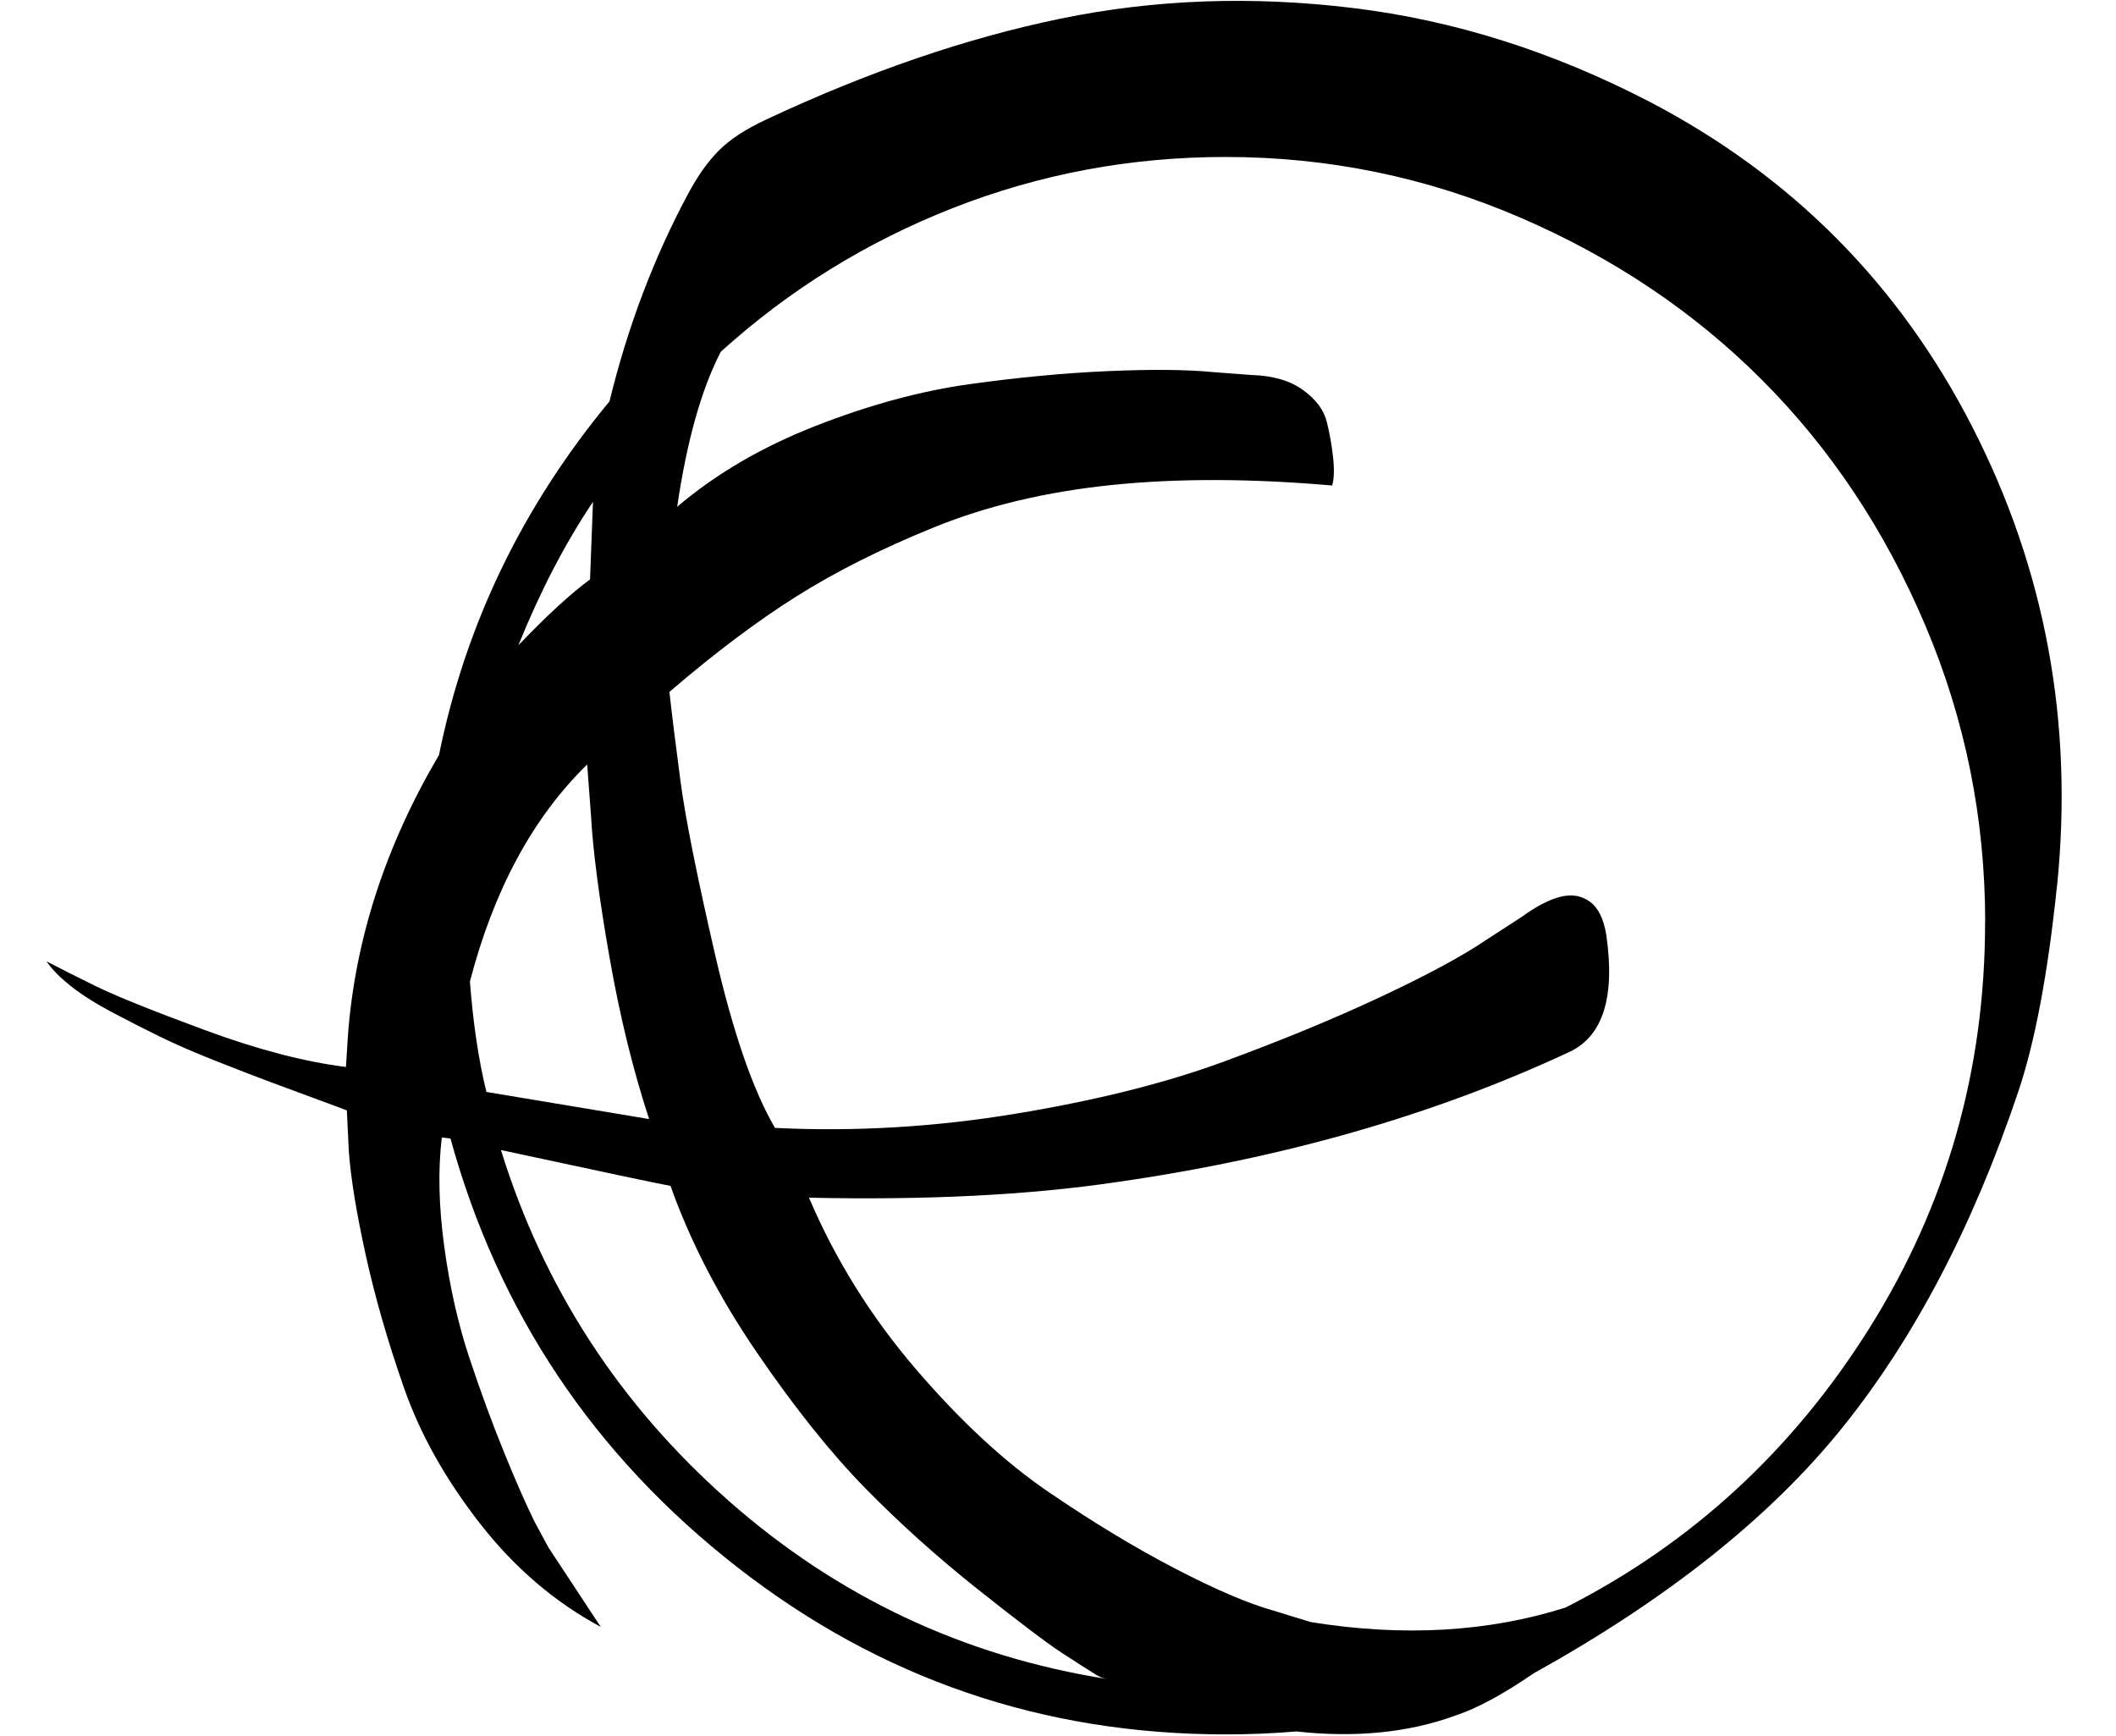 <svg fill="currentColor" version="1.1" xmlns="http://www.w3.org/2000/svg" width="39" height="32" viewBox="0 0 39 32"><path d="M20.411 30.946q-0.107-0.018-0.196-0.071-0.232-0.143-0.643-0.411t-1.536-1.161-2.080-1.866-2-2.5-1.598-3.080q-0.304-0.054-3.125-0.661 1.179 3.804 4.196 6.464t6.982 3.286zM8.964 20.125l3 0.5q-0.446-1.357-0.732-2.991t-0.339-2.598l-0.071-0.946q-1.5 1.464-2.161 4 0.089 1.161 0.304 2.036zM10.929 9.25q-0.768 1.143-1.375 2.643 0.786-0.821 1.321-1.214zM36.589 17q0-2.875-1.107-5.482t-2.991-4.5-4.473-3.009-5.429-1.116q-2.625 0-5.018 0.938t-4.286 2.652q-0.536 1.036-0.804 2.857 1.071-0.911 2.554-1.491t2.83-0.768 2.554-0.241 1.938 0.018l0.714 0.054q0.589 0.018 0.946 0.277t0.438 0.589 0.116 0.661-0.018 0.509q-2.25-0.196-4.063-0.009t-3.268 0.777-2.545 1.277-2.339 1.759q0.071 0.643 0.205 1.652t0.634 3.179 1.107 3.205q2.196 0.107 4.42-0.259t3.83-0.955 2.902-1.196 1.955-1.054l0.661-0.429q0.393-0.286 0.705-0.366t0.545 0.089 0.304 0.616q0.25 1.732-0.696 2.161-3.714 1.732-8.339 2.393-2.411 0.357-5.661 0.286 0.732 1.714 1.964 3.152t2.446 2.268 2.33 1.411 1.813 0.777l0.696 0.214q2.554 0.411 4.696-0.268 3.482-1.768 5.607-5.161t2.125-7.464zM37.911 16.339q-0.25 2.411-0.714 3.786-1.25 3.714-3.241 6.188t-5.688 4.527q-0.857 0.589-1.464 0.786-1.286 0.464-2.911 0.286-0.643 0.054-1.304 0.054-5.054 0-9.009-3.089t-5.277-7.893q-0.018 0-0.071-0.009t-0.089-0.009q-0.107 0.893 0.045 2.009t0.464 2.054 0.643 1.75 0.563 1.277l0.25 0.464q0.143 0.214 0.964 1.464-1.268-0.679-2.223-1.902t-1.402-2.5-0.705-2.446-0.313-1.92l-0.036-0.75q-0.089-0.036-0.598-0.223t-0.866-0.321-0.946-0.366-1.027-0.446-0.893-0.455-0.759-0.482-0.446-0.455q0.339 0.179 0.902 0.455t2.018 0.813 2.598 0.679l0.036-0.571q0.196-2.661 1.679-5.179 0.732-3.607 3.143-6.518 0.5-2.054 1.446-3.821 0.268-0.5 0.571-0.804t0.875-0.571q2.821-1.321 5.42-1.857t5.393-0.196 5.473 1.732q3.929 2.054 5.946 6t1.554 8.464z"></path></svg>